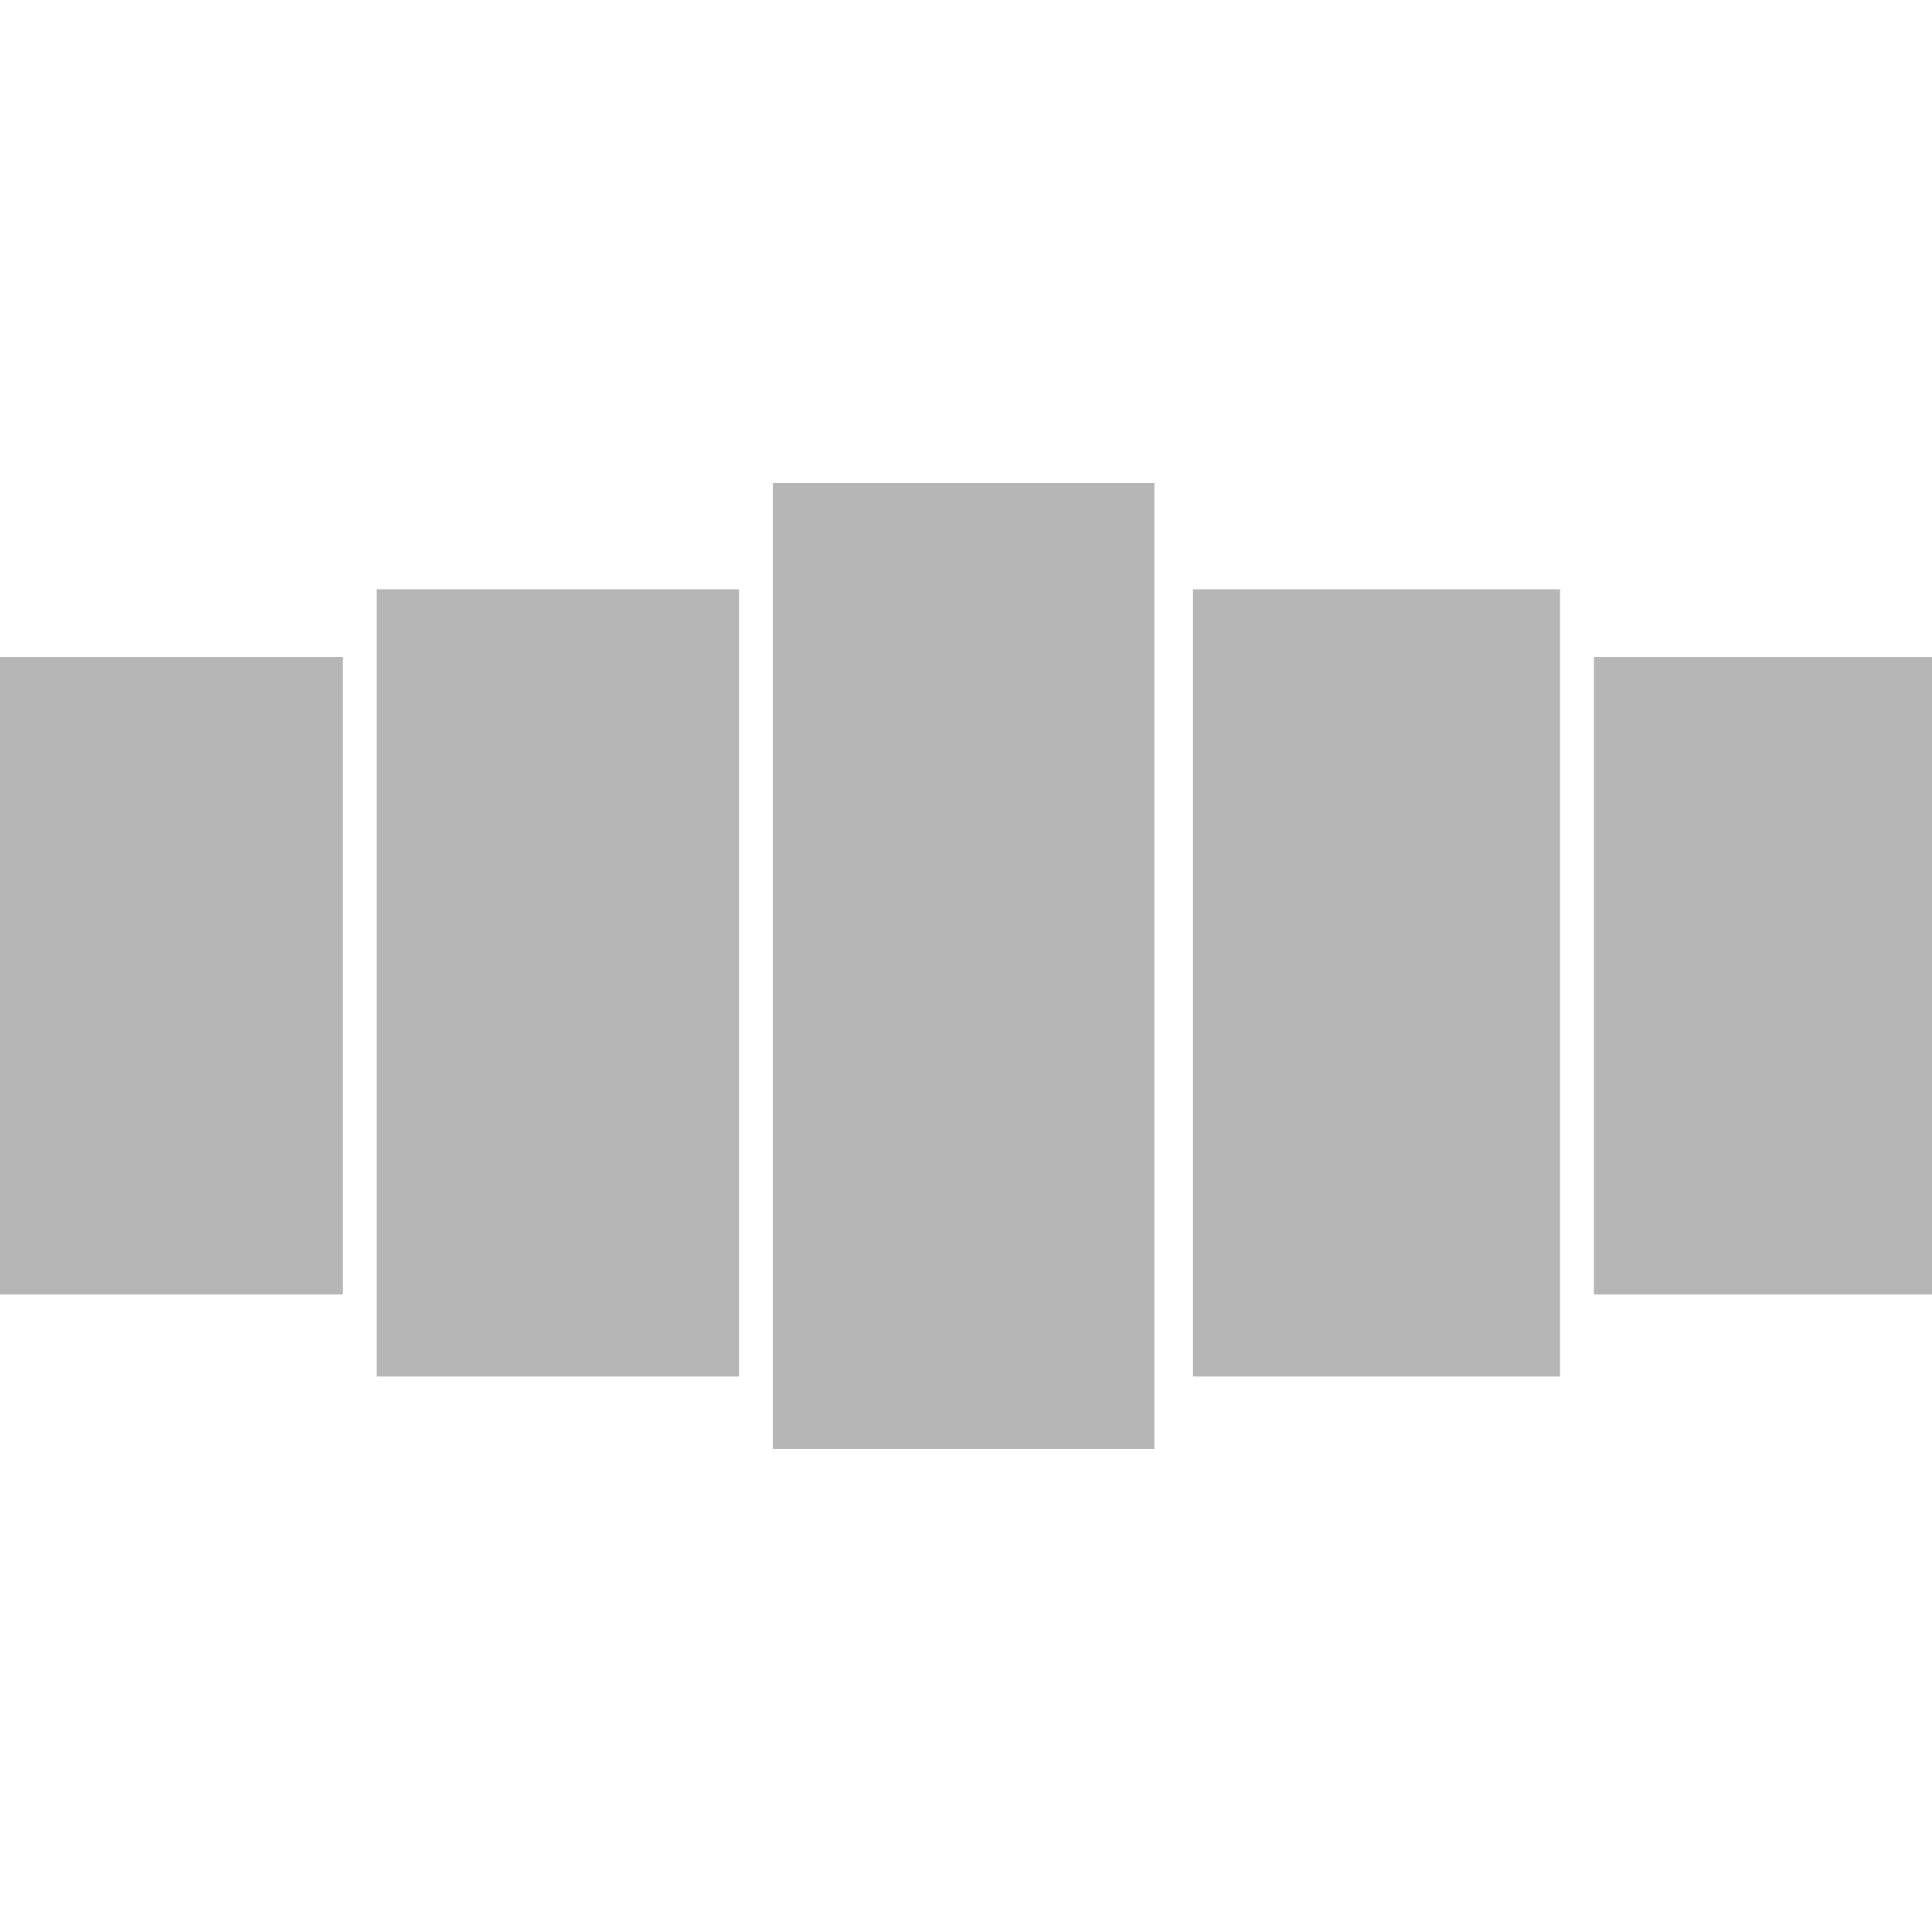 <?xml version="1.0" encoding="utf-8"?>
<!-- Generator: Adobe Illustrator 23.0.3, SVG Export Plug-In . SVG Version: 6.00 Build 0)  -->
<svg version="1.1" id="Layer_1" xmlns="http://www.w3.org/2000/svg" xmlns:xlink="http://www.w3.org/1999/xlink" x="0px" y="0px"
	 viewBox="0 0 40 40" style="enable-background:new 0 0 40 40;" xml:space="preserve">
<style type="text/css">
	.st0{display:none;}
	.st1{display:inline;}
	.st2{fill:#B7B6B6;}
	.st3{display:inline;fill:#B7B6B6;}
</style>
<g class="st0">
	<g class="st1">
		<rect x="20" y="1" class="st2" width="9.6" height="9.6"/>
		<rect x="10.4" y="28.4" class="st2" width="9.6" height="9.6"/>
		<rect x="10.4" y="12" class="st2" width="19.2" height="15.1"/>
	</g>
</g>
<g id="Layer_3" class="st0">
	<rect x="1" y="2.3" class="st3" width="13.3" height="10.9"/>
	<rect x="25.7" y="27.6" class="st3" width="13.3" height="10.9"/>
	<rect x="15.1" y="2.2" class="st3" width="23.9" height="24.5"/>
</g>
<g id="Layer_4" class="st0">
	<rect x="1" y="1" class="st3" width="17.4" height="17.4"/>
	<rect x="21.8" y="1" class="st3" width="17.4" height="17.4"/>
	<rect x="21.8" y="21.8" class="st3" width="17.4" height="17.4"/>
	<rect x="1" y="21.8" class="st3" width="17.4" height="17.4"/>
</g>
<rect x="-0.2" y="13.6" class="st2" width="7.3" height="13.2"/>
<rect x="7.8" y="12.2" class="st2" width="7.5" height="16.3"/>
<rect x="16" y="10" class="st2" width="7.9" height="20"/>
<rect x="24.7" y="12.2" class="st2" width="7.6" height="16.3"/>
<rect x="33" y="13.6" class="st2" width="7.2" height="13.2"/>
</svg>
